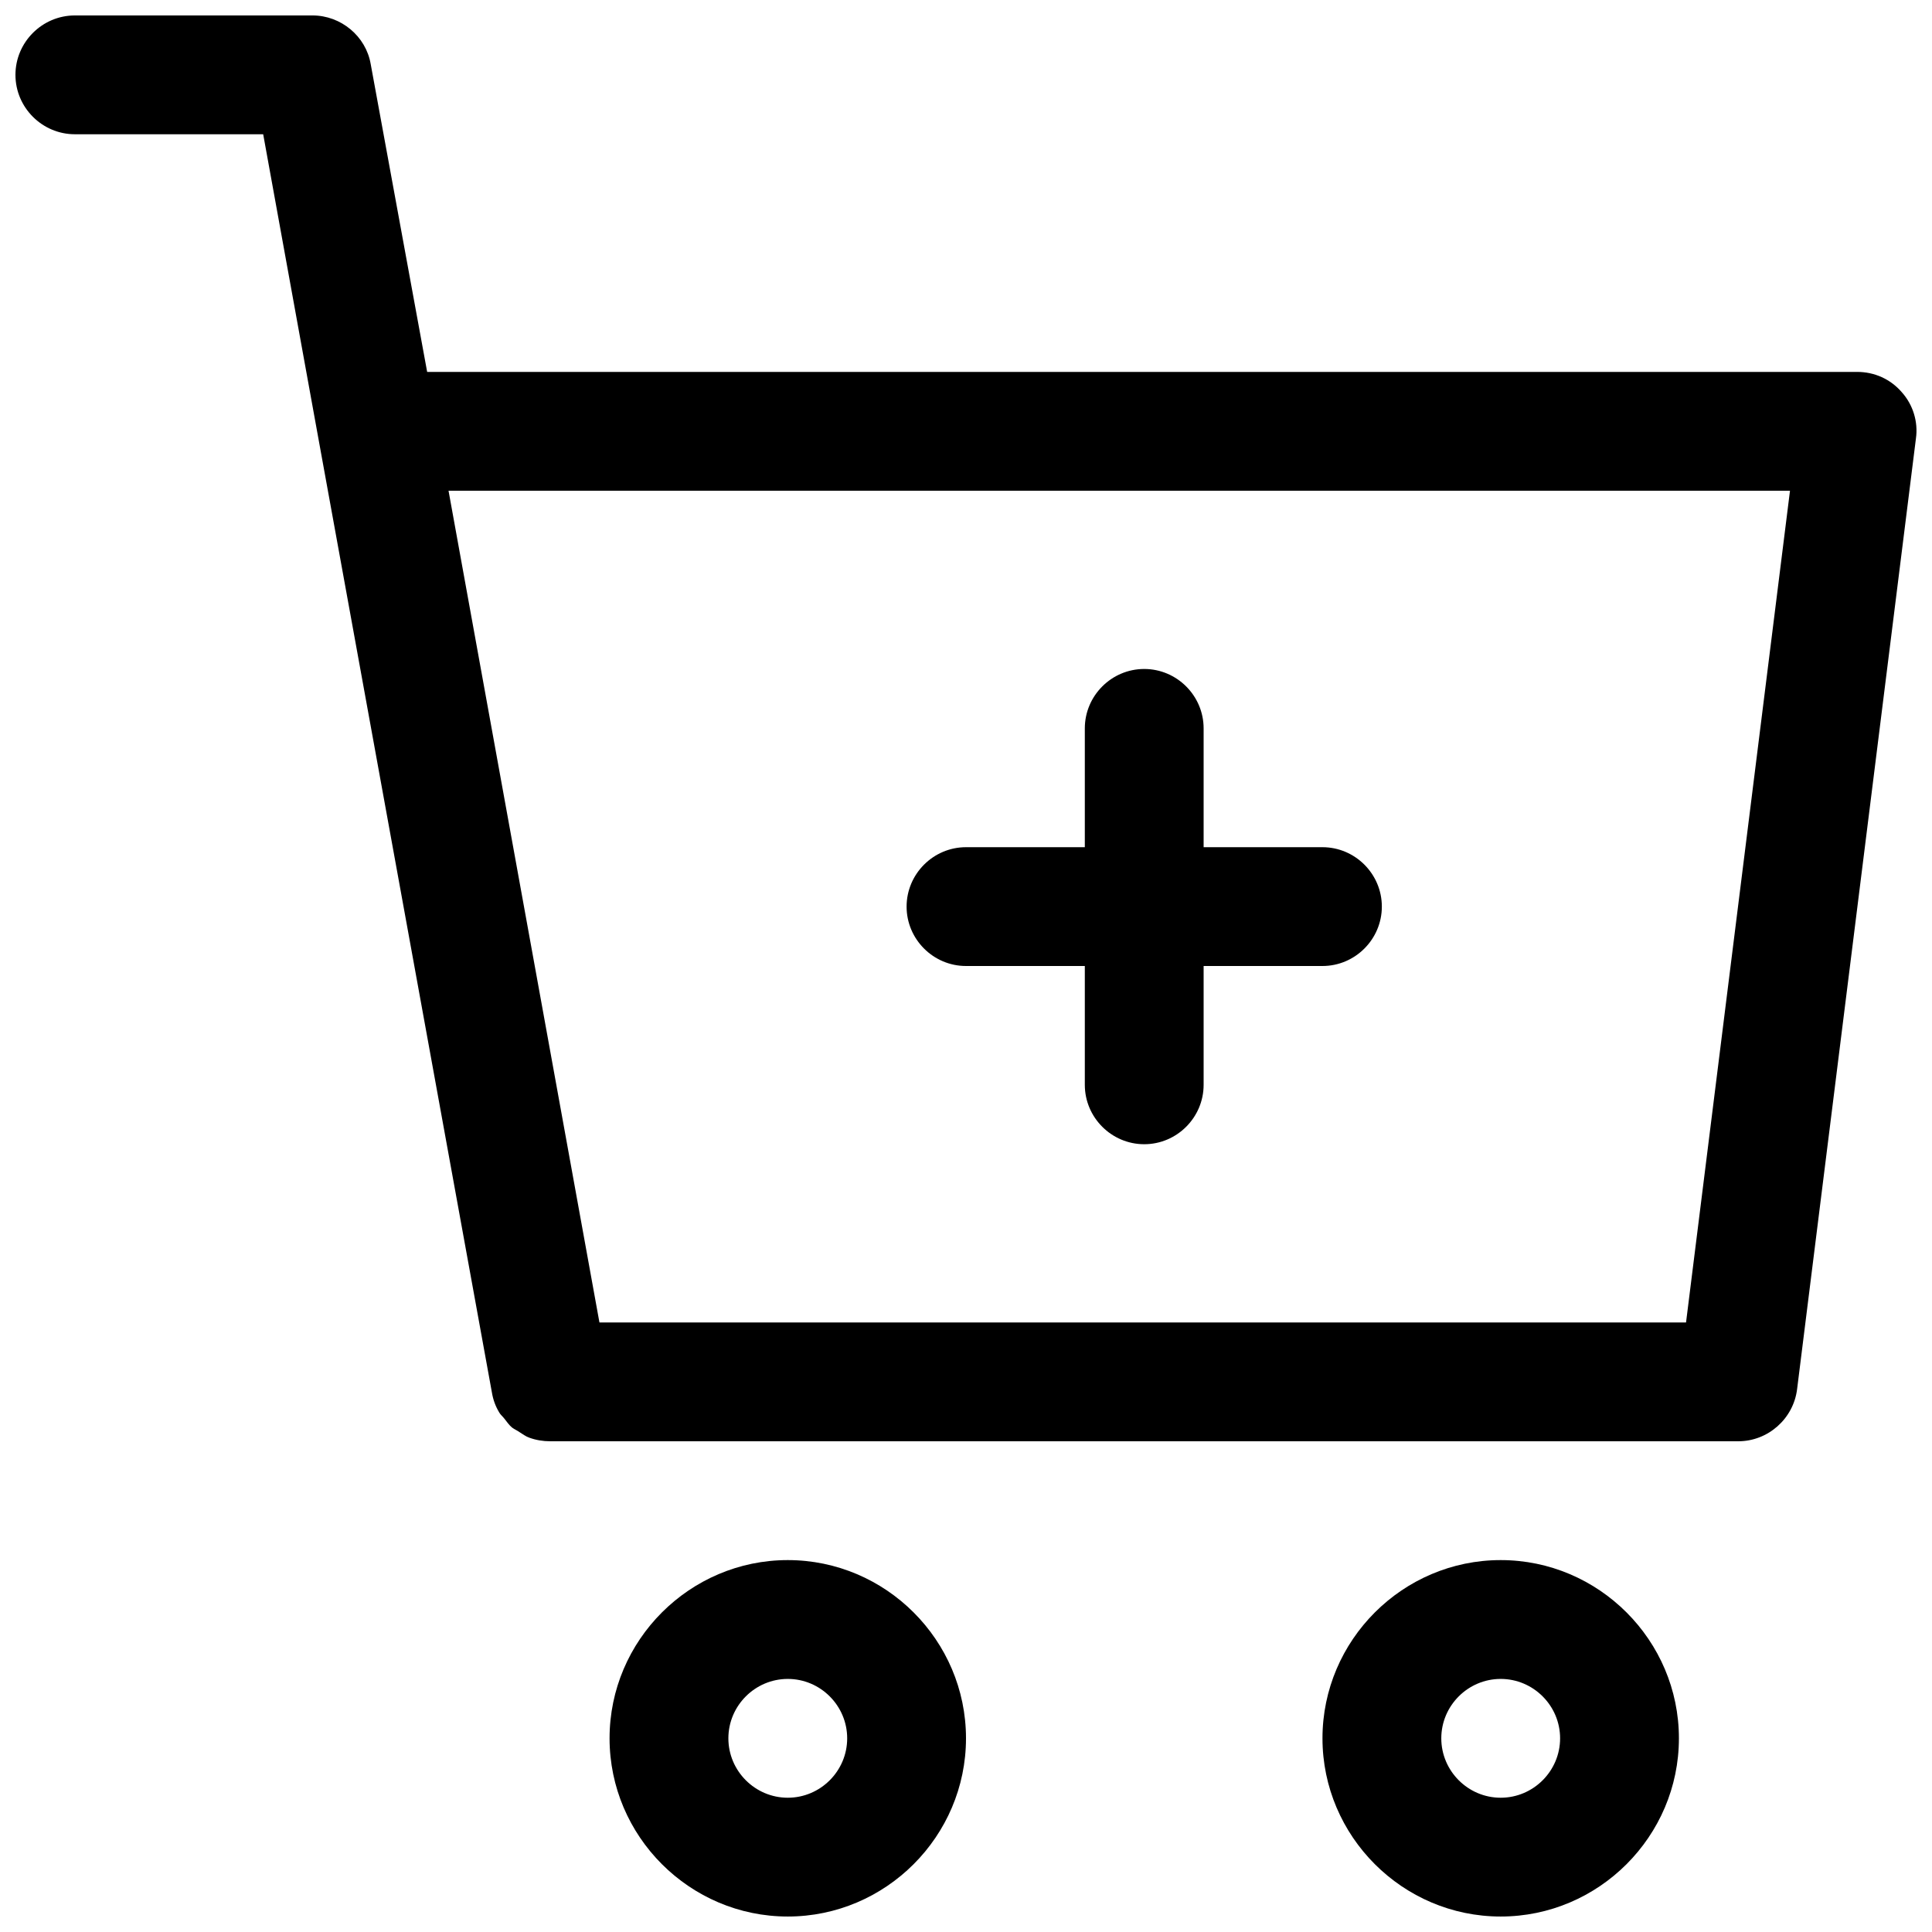 <?xml version="1.0" encoding="UTF-8"?>
<!-- Uploaded to: SVG Repo, www.svgrepo.com, Generator: SVG Repo Mixer Tools -->
<svg width="800px" height="800px" version="1.1" viewBox="144 144 512 512" xmlns="http://www.w3.org/2000/svg">
 <defs>
  <clipPath id="c">
   <path d="m148.09 148.09h503.81v377.91h-503.81z"/>
  </clipPath>
  <clipPath id="b">
   <path d="m494 557h95v94.902h-95z"/>
  </clipPath>
  <clipPath id="a">
   <path d="m305 557h95v94.902h-95z"/>
  </clipPath>
 </defs>
 <g clip-path="url(#c)">
  <path d="m647.97 247.91c-2.992-3.461-7.242-5.352-11.809-5.352h-378.96l-14.957-81.555c-1.258-7.398-7.871-12.91-15.43-12.91h-62.977c-8.656 0-15.742 7.086-15.742 15.742 0 8.66 7.086 15.742 15.742 15.742h49.91l14.801 81.555 45.816 251.91c0.316 1.891 0.945 3.621 1.891 5.195 0.316 0.629 0.945 1.102 1.418 1.73 0.629 0.789 1.258 1.73 2.047 2.363 0.629 0.473 1.418 0.789 2.047 1.258 0.789 0.473 1.574 1.102 2.519 1.418 1.727 0.633 3.617 0.945 5.504 0.945h314.88c7.871 0 14.641-5.984 15.586-13.855l31.488-251.91c0.629-4.406-0.789-8.969-3.777-12.277zm-57.152 246.55h-287.96l-39.992-220.41h355.5z"/>
 </g>
 <g clip-path="url(#b)">
  <path d="m541.7 557.44c-25.977 0-47.23 21.254-47.23 47.23 0 25.977 21.254 47.23 47.23 47.23 25.977 0 47.23-21.254 47.23-47.23 0-25.973-21.254-47.23-47.23-47.23zm0 62.977c-8.66 0-15.742-7.086-15.742-15.742 0-8.66 7.086-15.742 15.742-15.742 8.66 0 15.742 7.086 15.742 15.742 0 8.66-7.082 15.742-15.742 15.742z"/>
 </g>
 <g clip-path="url(#a)">
  <path d="m352.77 557.44c-25.977 0-47.23 21.254-47.23 47.23 0 25.977 21.254 47.23 47.23 47.23s47.23-21.254 47.23-47.23c0.004-25.973-21.254-47.23-47.23-47.23zm0 62.977c-8.66 0-15.742-7.086-15.742-15.742 0-8.66 7.086-15.742 15.742-15.742 8.66 0 15.742 7.086 15.742 15.742 0.004 8.66-7.082 15.742-15.742 15.742z"/>
 </g>
 <path d="m400 400h31.488v31.488c0 8.66 7.086 15.742 15.742 15.742 8.66 0 15.742-7.086 15.742-15.742v-31.488h31.488c8.66 0 15.742-7.086 15.742-15.742 0-8.66-7.086-15.742-15.742-15.742h-31.488v-31.488c0-8.66-7.086-15.742-15.742-15.742-8.66 0-15.742 7.086-15.742 15.742v31.488h-31.488c-8.66 0-15.742 7.086-15.742 15.742-0.004 8.656 7.082 15.742 15.742 15.742z"/>
</svg>